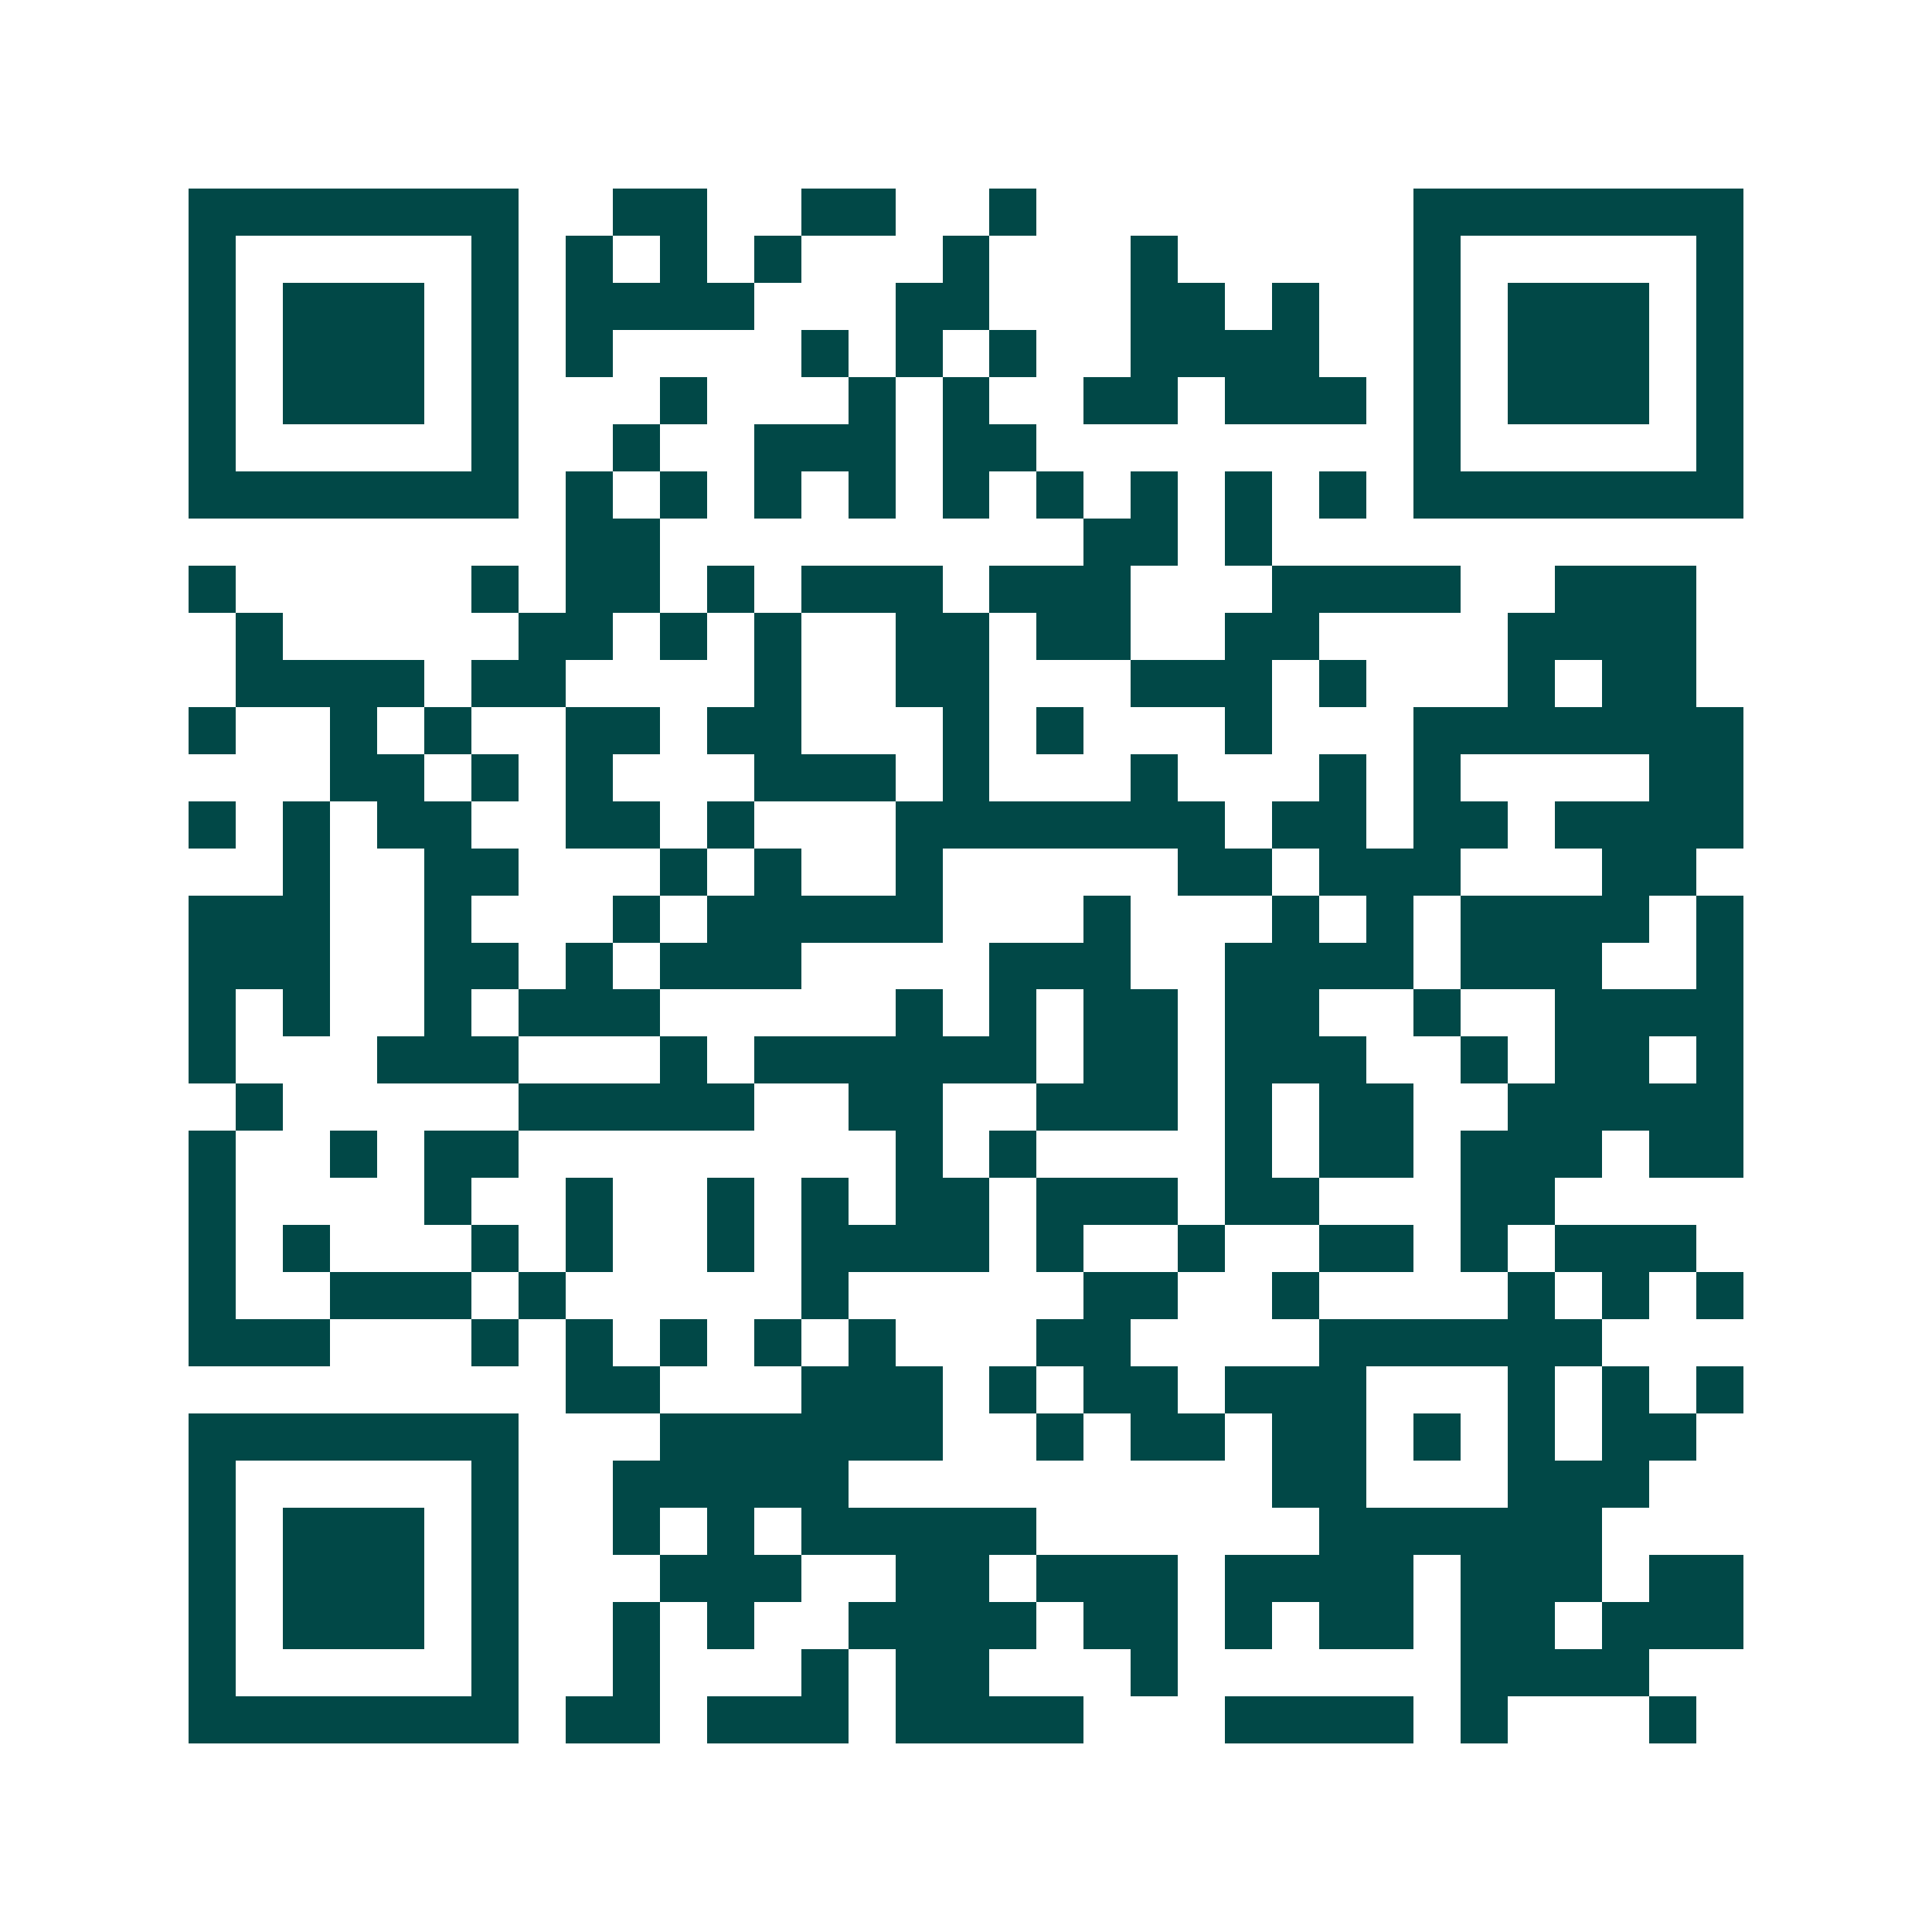 <svg xmlns="http://www.w3.org/2000/svg" width="200" height="200" viewBox="0 0 41 41" shape-rendering="crispEdges"><path fill="#ffffff" d="M0 0h41v41H0z"/><path stroke="#014847" d="M4 4.5h7m2 0h2m2 0h2m2 0h1m8 0h7M4 5.5h1m5 0h1m1 0h1m1 0h1m1 0h1m3 0h1m3 0h1m5 0h1m5 0h1M4 6.5h1m1 0h3m1 0h1m1 0h4m3 0h2m3 0h2m1 0h1m2 0h1m1 0h3m1 0h1M4 7.5h1m1 0h3m1 0h1m1 0h1m4 0h1m1 0h1m1 0h1m2 0h4m2 0h1m1 0h3m1 0h1M4 8.5h1m1 0h3m1 0h1m3 0h1m3 0h1m1 0h1m2 0h2m1 0h3m1 0h1m1 0h3m1 0h1M4 9.5h1m5 0h1m2 0h1m2 0h3m1 0h2m8 0h1m5 0h1M4 10.5h7m1 0h1m1 0h1m1 0h1m1 0h1m1 0h1m1 0h1m1 0h1m1 0h1m1 0h1m1 0h7M12 11.5h2m9 0h2m1 0h1M4 12.5h1m5 0h1m1 0h2m1 0h1m1 0h3m1 0h3m3 0h4m2 0h3M5 13.5h1m5 0h2m1 0h1m1 0h1m2 0h2m1 0h2m2 0h2m4 0h4M5 14.5h4m1 0h2m4 0h1m2 0h2m3 0h3m1 0h1m3 0h1m1 0h2M4 15.5h1m2 0h1m1 0h1m2 0h2m1 0h2m3 0h1m1 0h1m3 0h1m3 0h7M7 16.5h2m1 0h1m1 0h1m3 0h3m1 0h1m3 0h1m3 0h1m1 0h1m4 0h2M4 17.5h1m1 0h1m1 0h2m2 0h2m1 0h1m3 0h7m1 0h2m1 0h2m1 0h4M6 18.5h1m2 0h2m3 0h1m1 0h1m2 0h1m5 0h2m1 0h3m3 0h2M4 19.5h3m2 0h1m3 0h1m1 0h5m3 0h1m3 0h1m1 0h1m1 0h4m1 0h1M4 20.5h3m2 0h2m1 0h1m1 0h3m4 0h3m2 0h4m1 0h3m2 0h1M4 21.5h1m1 0h1m2 0h1m1 0h3m5 0h1m1 0h1m1 0h2m1 0h2m2 0h1m2 0h4M4 22.5h1m3 0h3m3 0h1m1 0h6m1 0h2m1 0h3m2 0h1m1 0h2m1 0h1M5 23.5h1m5 0h5m2 0h2m2 0h3m1 0h1m1 0h2m2 0h5M4 24.5h1m2 0h1m1 0h2m8 0h1m1 0h1m4 0h1m1 0h2m1 0h3m1 0h2M4 25.5h1m4 0h1m2 0h1m2 0h1m1 0h1m1 0h2m1 0h3m1 0h2m3 0h2M4 26.5h1m1 0h1m3 0h1m1 0h1m2 0h1m1 0h4m1 0h1m2 0h1m2 0h2m1 0h1m1 0h3M4 27.5h1m2 0h3m1 0h1m5 0h1m5 0h2m2 0h1m4 0h1m1 0h1m1 0h1M4 28.5h3m3 0h1m1 0h1m1 0h1m1 0h1m1 0h1m3 0h2m4 0h6M12 29.5h2m3 0h3m1 0h1m1 0h2m1 0h3m3 0h1m1 0h1m1 0h1M4 30.5h7m3 0h6m2 0h1m1 0h2m1 0h2m1 0h1m1 0h1m1 0h2M4 31.5h1m5 0h1m2 0h5m9 0h2m3 0h3M4 32.5h1m1 0h3m1 0h1m2 0h1m1 0h1m1 0h5m6 0h6M4 33.5h1m1 0h3m1 0h1m3 0h3m2 0h2m1 0h3m1 0h4m1 0h3m1 0h2M4 34.5h1m1 0h3m1 0h1m2 0h1m1 0h1m2 0h4m1 0h2m1 0h1m1 0h2m1 0h2m1 0h3M4 35.5h1m5 0h1m2 0h1m3 0h1m1 0h2m3 0h1m6 0h4M4 36.5h7m1 0h2m1 0h3m1 0h4m3 0h4m1 0h1m3 0h1"/></svg>
